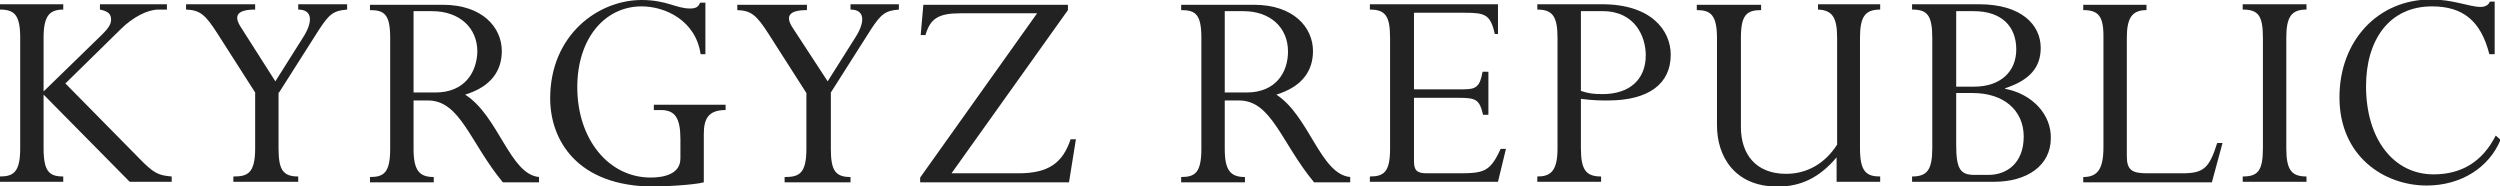 <?xml version="1.0" encoding="utf-8"?>
<!-- Generator: Adobe Illustrator 24.0.0, SVG Export Plug-In . SVG Version: 6.00 Build 0)  -->
<svg version="1.1" id="レイヤー_1" xmlns="http://www.w3.org/2000/svg" xmlns:xlink="http://www.w3.org/1999/xlink" x="0px"
	 y="0px" viewBox="0 0 470.3 35" style="enable-background:new 0 0 470.3 35;" xml:space="preserve">
<style type="text/css">
	.st0{fill:#222222;}
</style>
<path class="st0" d="M469.3,10.3v-10h-0.9c-0.3,0.7-0.9,1-1.8,1c-2,0-5.1-1.4-9.3-1.4c-10,0-17.2,7.8-17.2,18.4
	c0,11.1,8.4,16.6,16.4,16.6c6.4,0,11.7-3.3,13.9-8.6l-0.9-0.8c-2.5,4.9-6.4,7.3-11.7,7.3c-7.5,0-12.7-6.6-12.7-16.6
	c0-8.6,4.3-15,12.4-15c5.8,0,9.2,2.7,10.8,9H469.3z"/>
<path class="st0" d="M430.1,7.1c0-4,1-5.3,3.8-5.3v-1h-12v1c2.9,0,3.8,1.1,3.8,5.3v20.8c0,4.3-1,5.3-3.8,5.3v1h12v-1
	c-2.8,0-3.8-1.2-3.8-5.3V7.1z"/>
<path class="st0" d="M418.1,26.9h-1c-1.5,4.8-2.6,5.7-6.6,5.7h-6.6c-2.8,0-3.8-0.6-3.8-3.2V7.1c0-3.6,0.9-5.2,3.7-5.2v-1h-11.9v1
	c2.7,0,3.8,1,3.8,4.8v21c0,4.1-1.1,5.6-3.8,5.6v1h24.2L418.1,26.9z"/>
<path class="st0" d="M377.2,16.7v-0.1c4.6-1.5,6.7-3.9,6.7-7.6c0-4.3-3.6-8.2-11.6-8.2h-12.6v1c2.8,0,3.8,1,3.8,5.3v20.8
	c0,4.1-1,5.3-3.8,5.3v1h15.4c6.3,0,10.7-3.1,10.7-8.2C385.9,21.6,382.4,17.7,377.2,16.7z M368,2.1h3.3c5.4,0,8,3,8,7.2s-3,7-7.9,7
	H368V2.1z M374.1,32.9h-2.7c-2.6,0-3.4-1.1-3.4-5.6v-9.8h3.1c5.9,0,9.6,3.3,9.6,8.2C380.7,30.7,377.5,32.9,374.1,32.9z"/>
<path class="st0" d="M345.5,34.2h8.2v-1c-2.6,0-3.8-0.9-3.8-5.3V7.1c0-4,1-5.3,3.8-5.3v-1H342v1c2.7,0.1,3.6,1.5,3.6,5.3v20.1
	c-2.3,3.6-5.7,5.5-9.6,5.5c-5.7,0-8.5-3.7-8.5-8.8V7.1c0-4.3,1.1-5.2,3.8-5.2v-1h-12.1v1c2.6,0,3.8,0.9,3.8,5.3v16.4
	c0,5.8,3.3,11.5,11.4,11.5c4.4,0,7.9-1.7,11.1-5.5V34.2z"/>
<path class="st0" d="M301.4,0.8h-12.2v1c2.8,0,3.8,1.2,3.8,5.3V28c0,4.4-1.5,5.2-3.8,5.2v1h12v-1c-2.8,0-3.8-1.2-3.8-5.3v-9.3
	c2.4,0.3,3.7,0.3,5.1,0.3c7.6,0,11.8-3.1,11.8-8.6C314.3,5.7,310.6,0.8,301.4,0.8z M301.5,17.7c-1.7,0-2.6-0.1-4.1-0.6v-15h4.1
	c6.1,0,8.1,4.8,8.1,8.3C309.6,15,306.5,17.7,301.5,17.7z"/>
<path class="st0" d="M279.9,13.5h-1c-0.5,2.9-1.3,3.3-3.6,3.3h-9.3V2.4h9.6c3.7,0,4.8,0.3,5.6,4h0.6V0.8h-24.1v1
	c2.9,0,3.8,1.2,3.8,5.3V28c0,4.4-1.2,5.2-3.8,5.2v1h24.1l1.5-6.2h-1c-2,4.4-3.2,4.6-8.1,4.6h-5.8c-1.9,0-2.4-0.6-2.4-2.3V18.4h8.3
	c3.4,0,4,0.3,4.7,3.2h1V13.5z"/>
<path class="st0" d="M240.1,17.8c4.9-1.5,6.9-4.5,6.9-8.2c0-4.4-3.6-8.7-11.1-8.7h-13.7v1c2.7,0,3.8,0.8,3.8,5.2v20.9
	c0,4.5-1.2,5.3-3.8,5.3v1h12v-1c-2.7,0-3.8-1.2-3.8-5.3v-9.1h2.7c6.1,0,7.9,7.9,14.1,15.4h6.8v-1C248.4,32.8,246.3,21.8,240.1,17.8z
	 M234.5,17.4h-4.1V2.1h3.5c5.1,0,8.4,3.1,8.4,7.6C242.3,13.5,240.1,17.4,234.5,17.4z"/>
<path class="st0" d="M202.4,26.2h-1c-1.5,4.5-4.2,6.4-9.8,6.4H179l21.9-30.7v-1h-27.2l-0.5,5.7h0.9c0.9-3.1,2.4-4.1,6.6-4.1h14.4
	l-22,30.9v0.9h28L202.4,26.2z"/>
<path class="st0" d="M156.3,17.4l7.5-11.8c1.9-2.9,2.7-3.6,5.3-3.8v-1H160v1c2.8,0,2.7,2.4,1,5.1l-5.3,8.4l-6.6-10.1
	c-1.3-2-0.9-3.3,2.7-3.3v-1h-13.1v1c2.6,0.1,3.6,0.9,5.9,4.5l7.1,11.1v10.5c0,4.8-1.5,5.3-4.1,5.3v1H160v-1c-2.9,0-3.7-1.3-3.7-5.3
	V17.4z"/>
<path class="st0" d="M132.4,25.2c0-2.9,0.9-4.5,4.1-4.5v-1H123v1h1.3c2.7,0,3.7,1.5,3.7,5.5v3.6c0,3-3.2,3.6-5.6,3.6
	c-7.9,0-13.8-7.2-13.8-17c0-9.2,5.2-15.2,12.1-15.2c4.5,0,10.2,2.7,11.1,9h0.9V0.5h-1c-0.3,0.8-0.8,1.1-1.9,1.1
	c-2.6,0-4.4-1.6-9.1-1.6c-8.2,0-17.2,6.6-17.2,18.5c0,7.7,4.9,16.6,19.6,16.6c1.5,0,7.5-0.3,9.3-0.8V25.2z"/>
<path class="st0" d="M87.5,17.8c4.9-1.5,6.9-4.5,6.9-8.2c0-4.4-3.6-8.7-11.1-8.7H69.6v1c2.7,0,3.8,0.8,3.8,5.2v20.9
	c0,4.5-1.2,5.3-3.8,5.3v1h12v-1c-2.7,0-3.8-1.2-3.8-5.3v-9.1h2.7c6.1,0,7.9,7.9,14.1,15.4h6.8v-1C95.9,32.8,93.8,21.8,87.5,17.8z
	 M81.9,17.4h-4.1V2.1h3.5c5.1,0,8.5,3.1,8.5,7.6C89.7,13.5,87.5,17.4,81.9,17.4z"/>
<path class="st0" d="M52.5,17.4L60,5.6c1.9-2.9,2.7-3.6,5.3-3.8v-1h-9.2v1c2.8,0,2.7,2.4,1,5.1l-5.3,8.4L45.3,5.1
	c-1.3-2-0.9-3.3,2.7-3.3v-1H35v1c2.6,0.1,3.6,0.9,5.9,4.5L48,17.4v10.5c0,4.8-1.5,5.3-4.1,5.3v1h12.2v-1c-2.9,0-3.7-1.3-3.7-5.3
	V17.4z"/>
<path class="st0" d="M3.8,27.9c0,4.4-1.2,5.3-3.8,5.3v1h11.9v-1c-2.6,0-3.7-0.9-3.7-5.3V17.8l16.2,16.4h7.9v-1
	c-2.5-0.2-3.4-0.6-6.2-3.5l-13.8-14L22.7,5.5c2.3-2.3,5.1-3.7,7.1-3.7h1.6v-1H18.8v1c1.5,0.3,2.1,0.8,2.1,1.9c0,0.9-0.6,1.7-1.7,2.8
	L8.2,17.2V7.1c0-4.1,1.1-5.3,3.7-5.3v-1H0v1c2.7,0,3.8,1,3.8,5.3V27.9z"/>
</svg>
